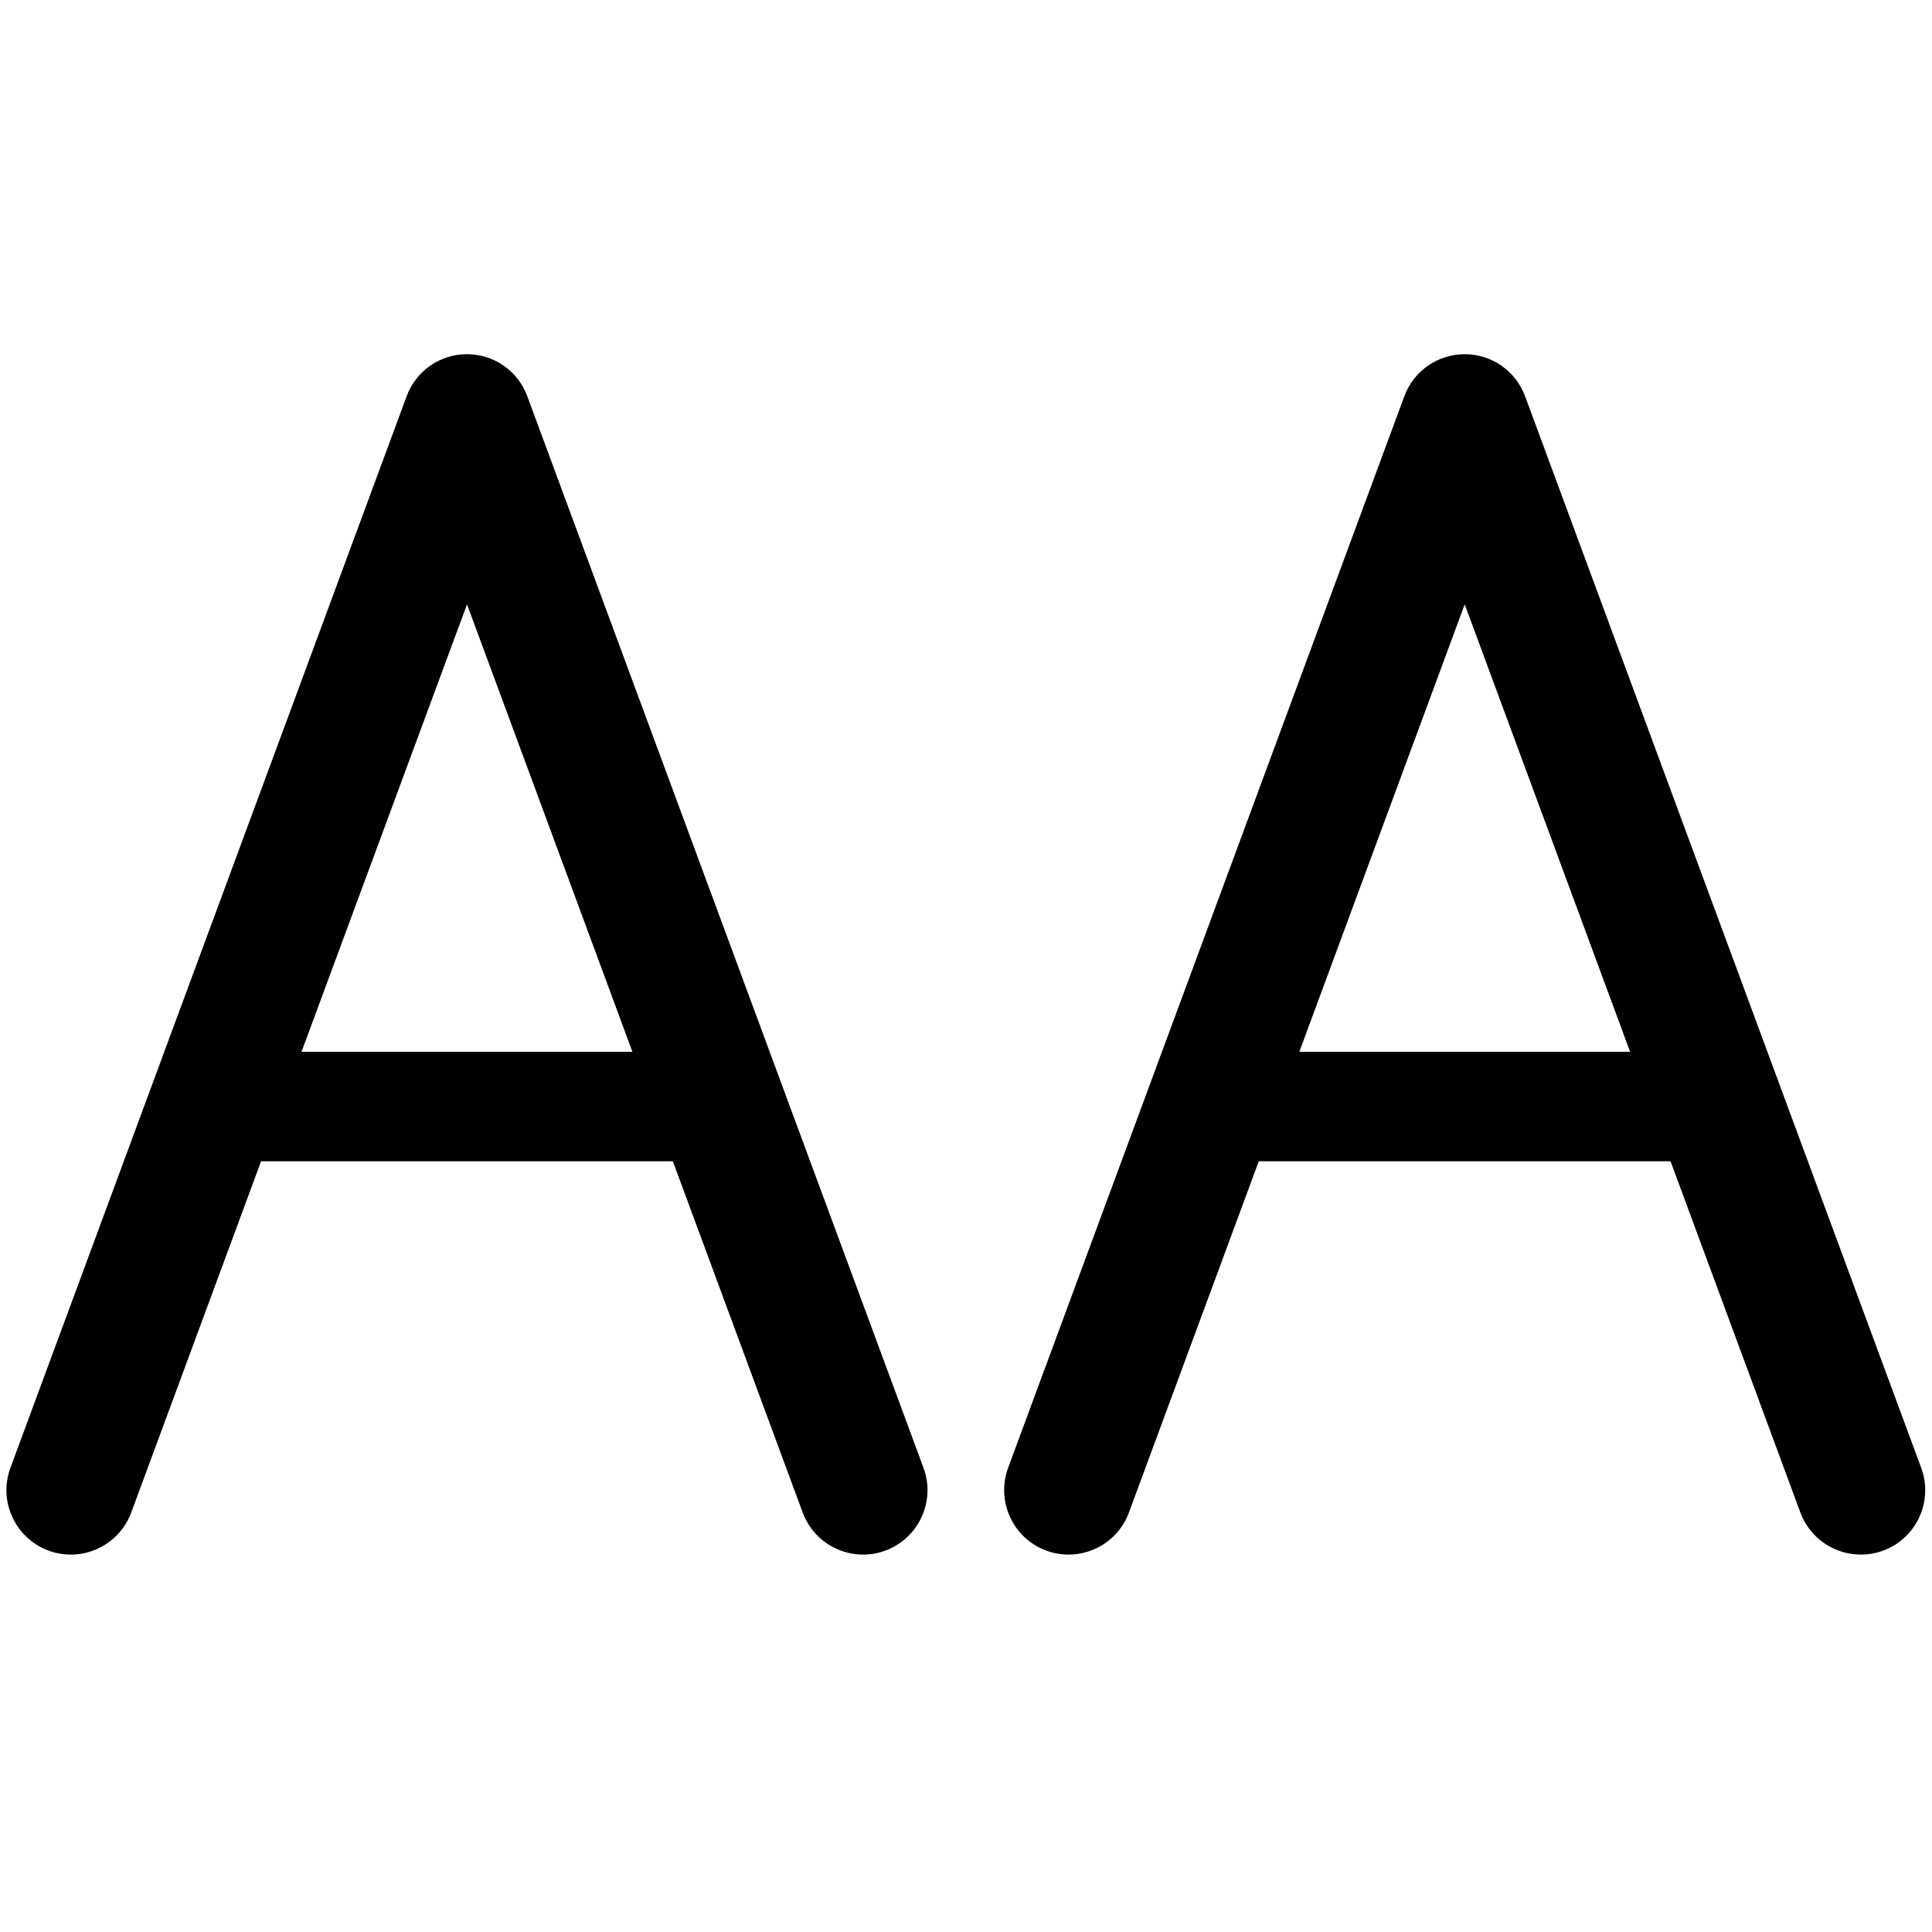 <?xml version="1.0" encoding="utf-8"?><!-- Скачано с сайта svg4.ru / Downloaded from svg4.ru -->
<svg width="800px" height="800px" viewBox="0 0 15 15" fill="none" xmlns="http://www.w3.org/2000/svg">
  <path
    fill-rule="evenodd"
    clip-rule="evenodd"
    d="M3.626 2.75C3.835 2.75 4.022 2.88 4.094 3.077L7.17 11.396C7.266 11.655 7.133 11.943 6.874 12.039C6.615 12.134 6.328 12.002 6.232 11.743L5.224 9.016H2.027L1.019 11.743C0.923 12.002 0.636 12.134 0.377 12.039C0.118 11.943 -0.015 11.655 0.081 11.396L3.157 3.077C3.229 2.88 3.416 2.75 3.626 2.75ZM3.626 4.692L4.91 8.166H2.341L3.626 4.692ZM11.372 2.75C11.581 2.75 11.768 2.88 11.841 3.077L14.916 11.396C15.012 11.655 14.88 11.943 14.621 12.039C14.362 12.134 14.074 12.002 13.978 11.743L12.97 9.016H9.773L8.765 11.743C8.67 12.002 8.382 12.134 8.123 12.039C7.864 11.943 7.732 11.655 7.827 11.396L10.903 3.077C10.975 2.88 11.163 2.75 11.372 2.75ZM11.372 4.692L12.656 8.166H10.088L11.372 4.692Z"
    fill="#000000"
  />
</svg>